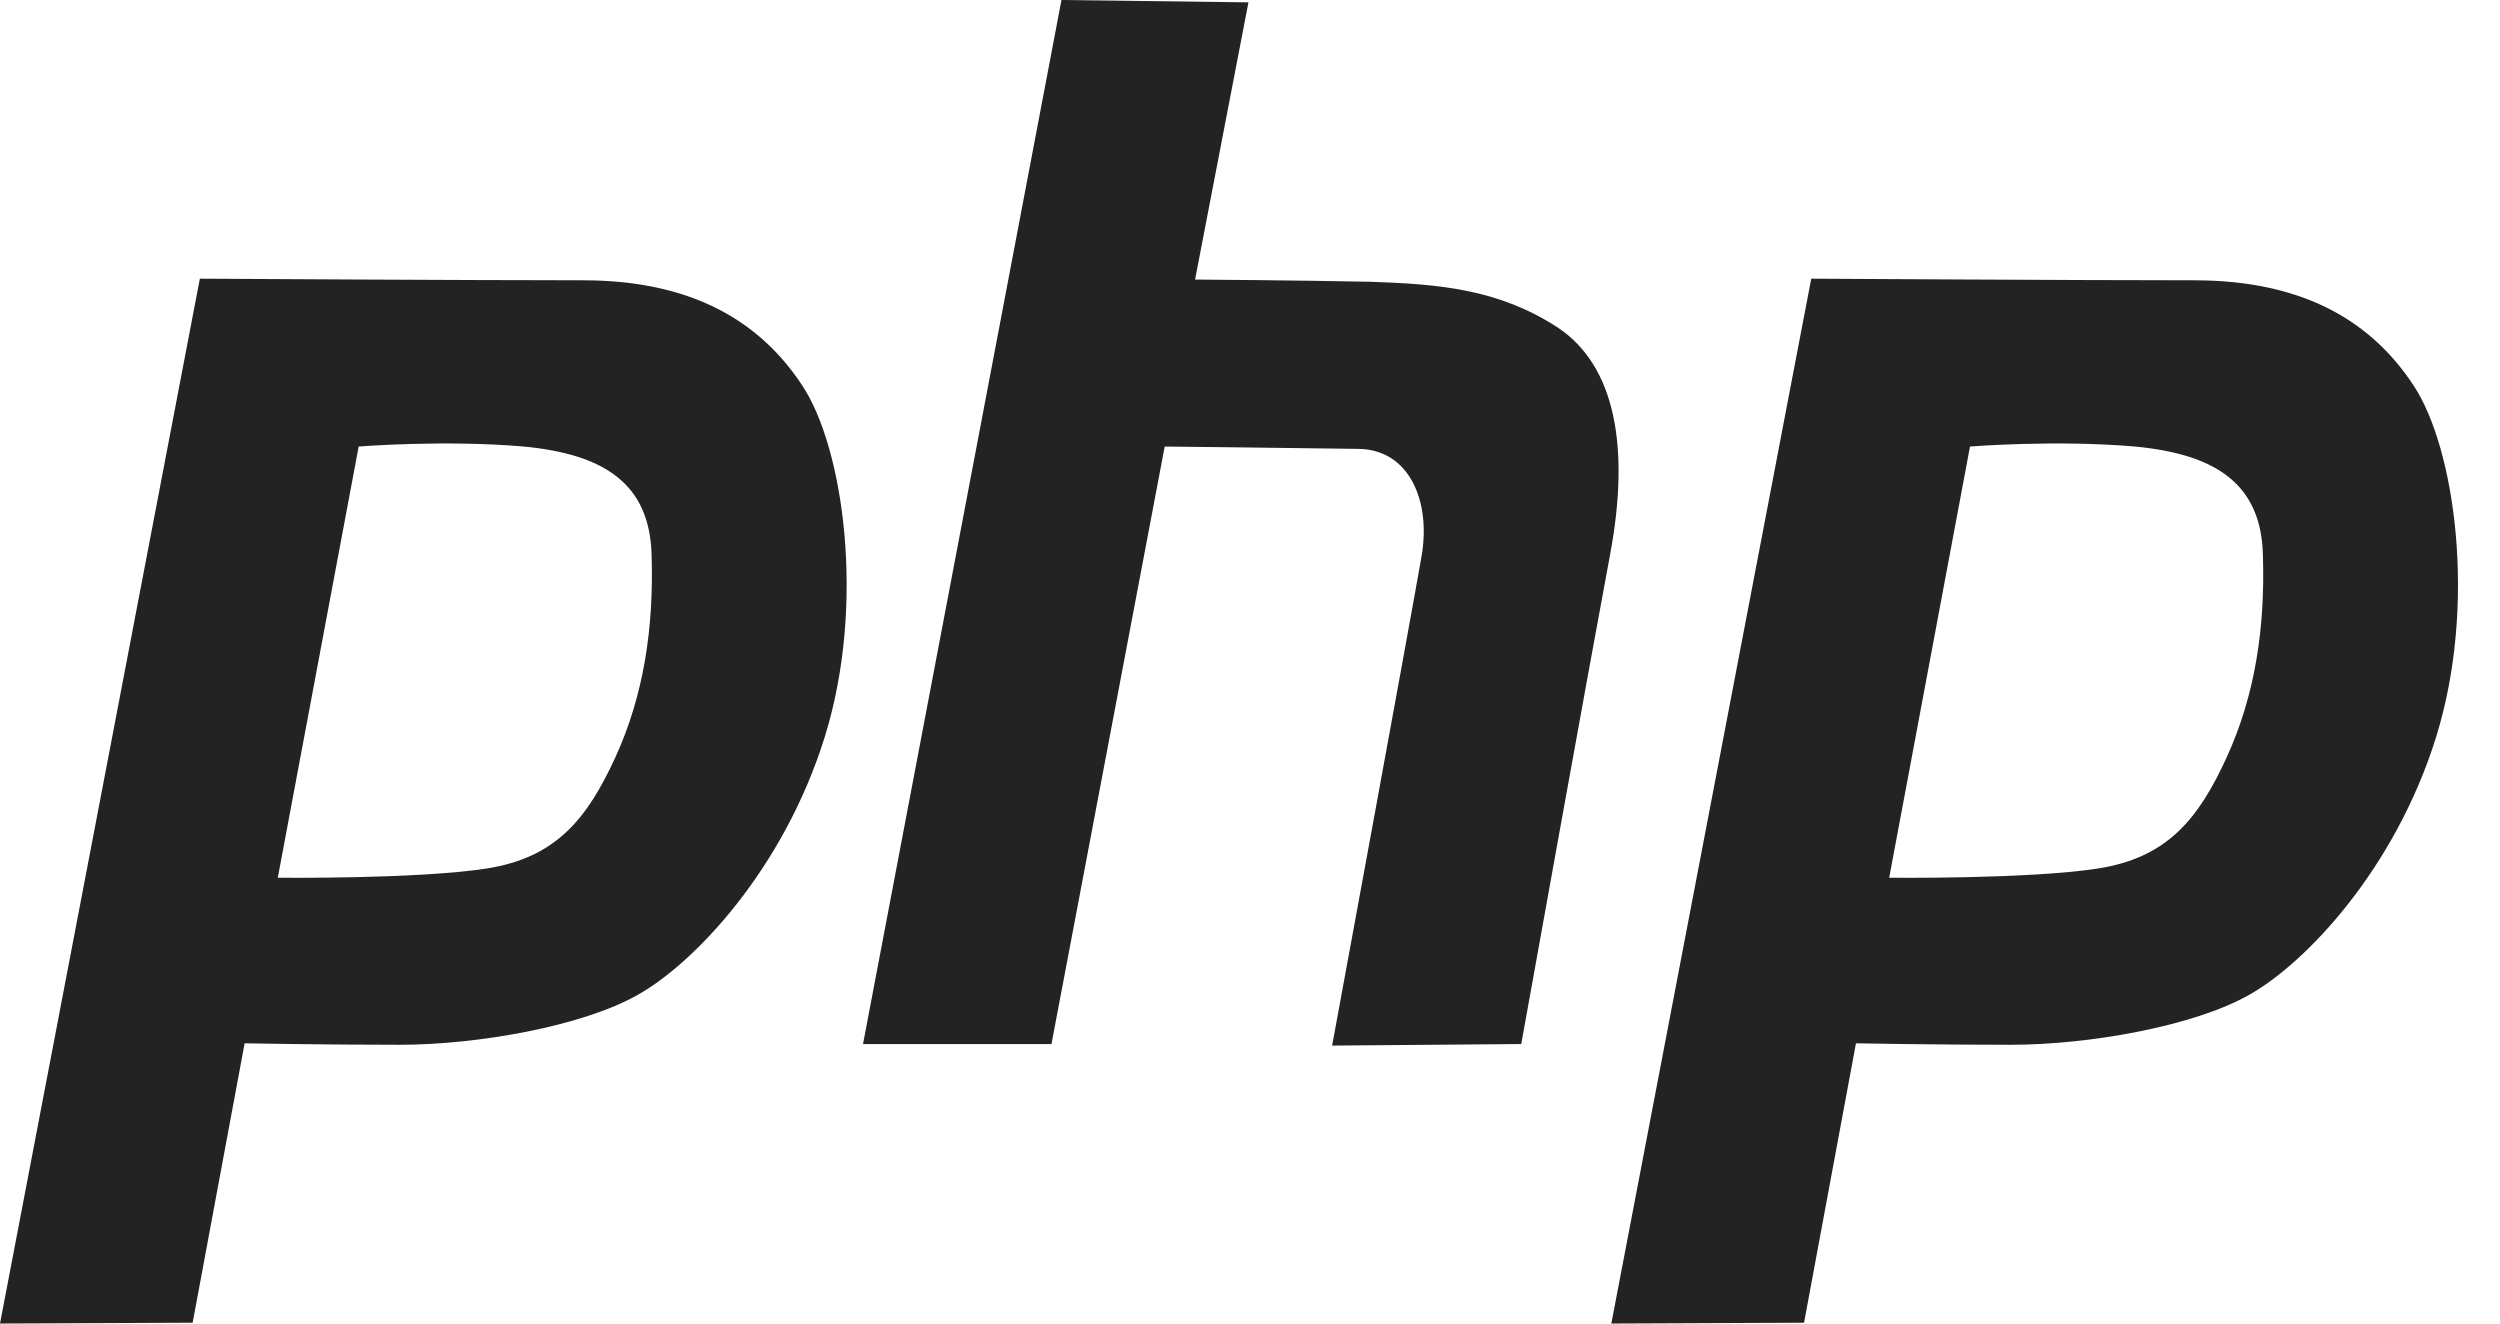 <svg width="34" height="18" fill="none" xmlns="http://www.w3.org/2000/svg"><path fill-rule="evenodd" clip-rule="evenodd" d="M0 18 2.718 3.79s3.68.022 5.212.022c1.53 0 2.433.596 2.983 1.434.56.848.864 2.974.304 4.775-.56 1.801-1.776 3.079-2.542 3.508-.755.43-2.188.68-3.238.68-1.05 0-2.11-.02-2.11-.02l-.707 3.8L0 18zm11.737-3.801H14.3l1.54-8.126s1.954.021 2.64.032c.687.01.982.712.854 1.455-.127.744-1.217 6.66-1.217 6.66l2.572-.021s.932-5.183 1.207-6.65c.274-1.455.078-2.575-.717-3.099-.795-.513-1.58-.586-2.541-.618-.953-.02-2.385-.03-2.385-.03l.726-3.77L14.436 0l-2.699 14.199zM21.914 18l2.719-14.21s3.68.022 5.21.022c1.532 0 2.435.596 2.984 1.434.56.848.864 2.974.305 4.775-.56 1.801-1.777 3.079-2.542 3.508-.756.43-2.189.68-3.239.68-1.05 0-2.11-.02-2.11-.02l-.706 3.8-2.62.011zm3.779-6.063 1.099-5.864s1.158-.094 2.247 0c1.09.105 1.718.503 1.737 1.487.03.984-.108 1.896-.49 2.733-.383.838-.805 1.372-1.757 1.519-.942.146-2.836.125-2.836.125zm-21.915 0 1.1-5.864s1.158-.094 2.247 0c1.09.105 1.717.503 1.737 1.487.03.984-.108 1.896-.49 2.733-.384.838-.806 1.372-1.757 1.519-.943.146-2.837.125-2.837.125z" fill="#232323"/></svg>